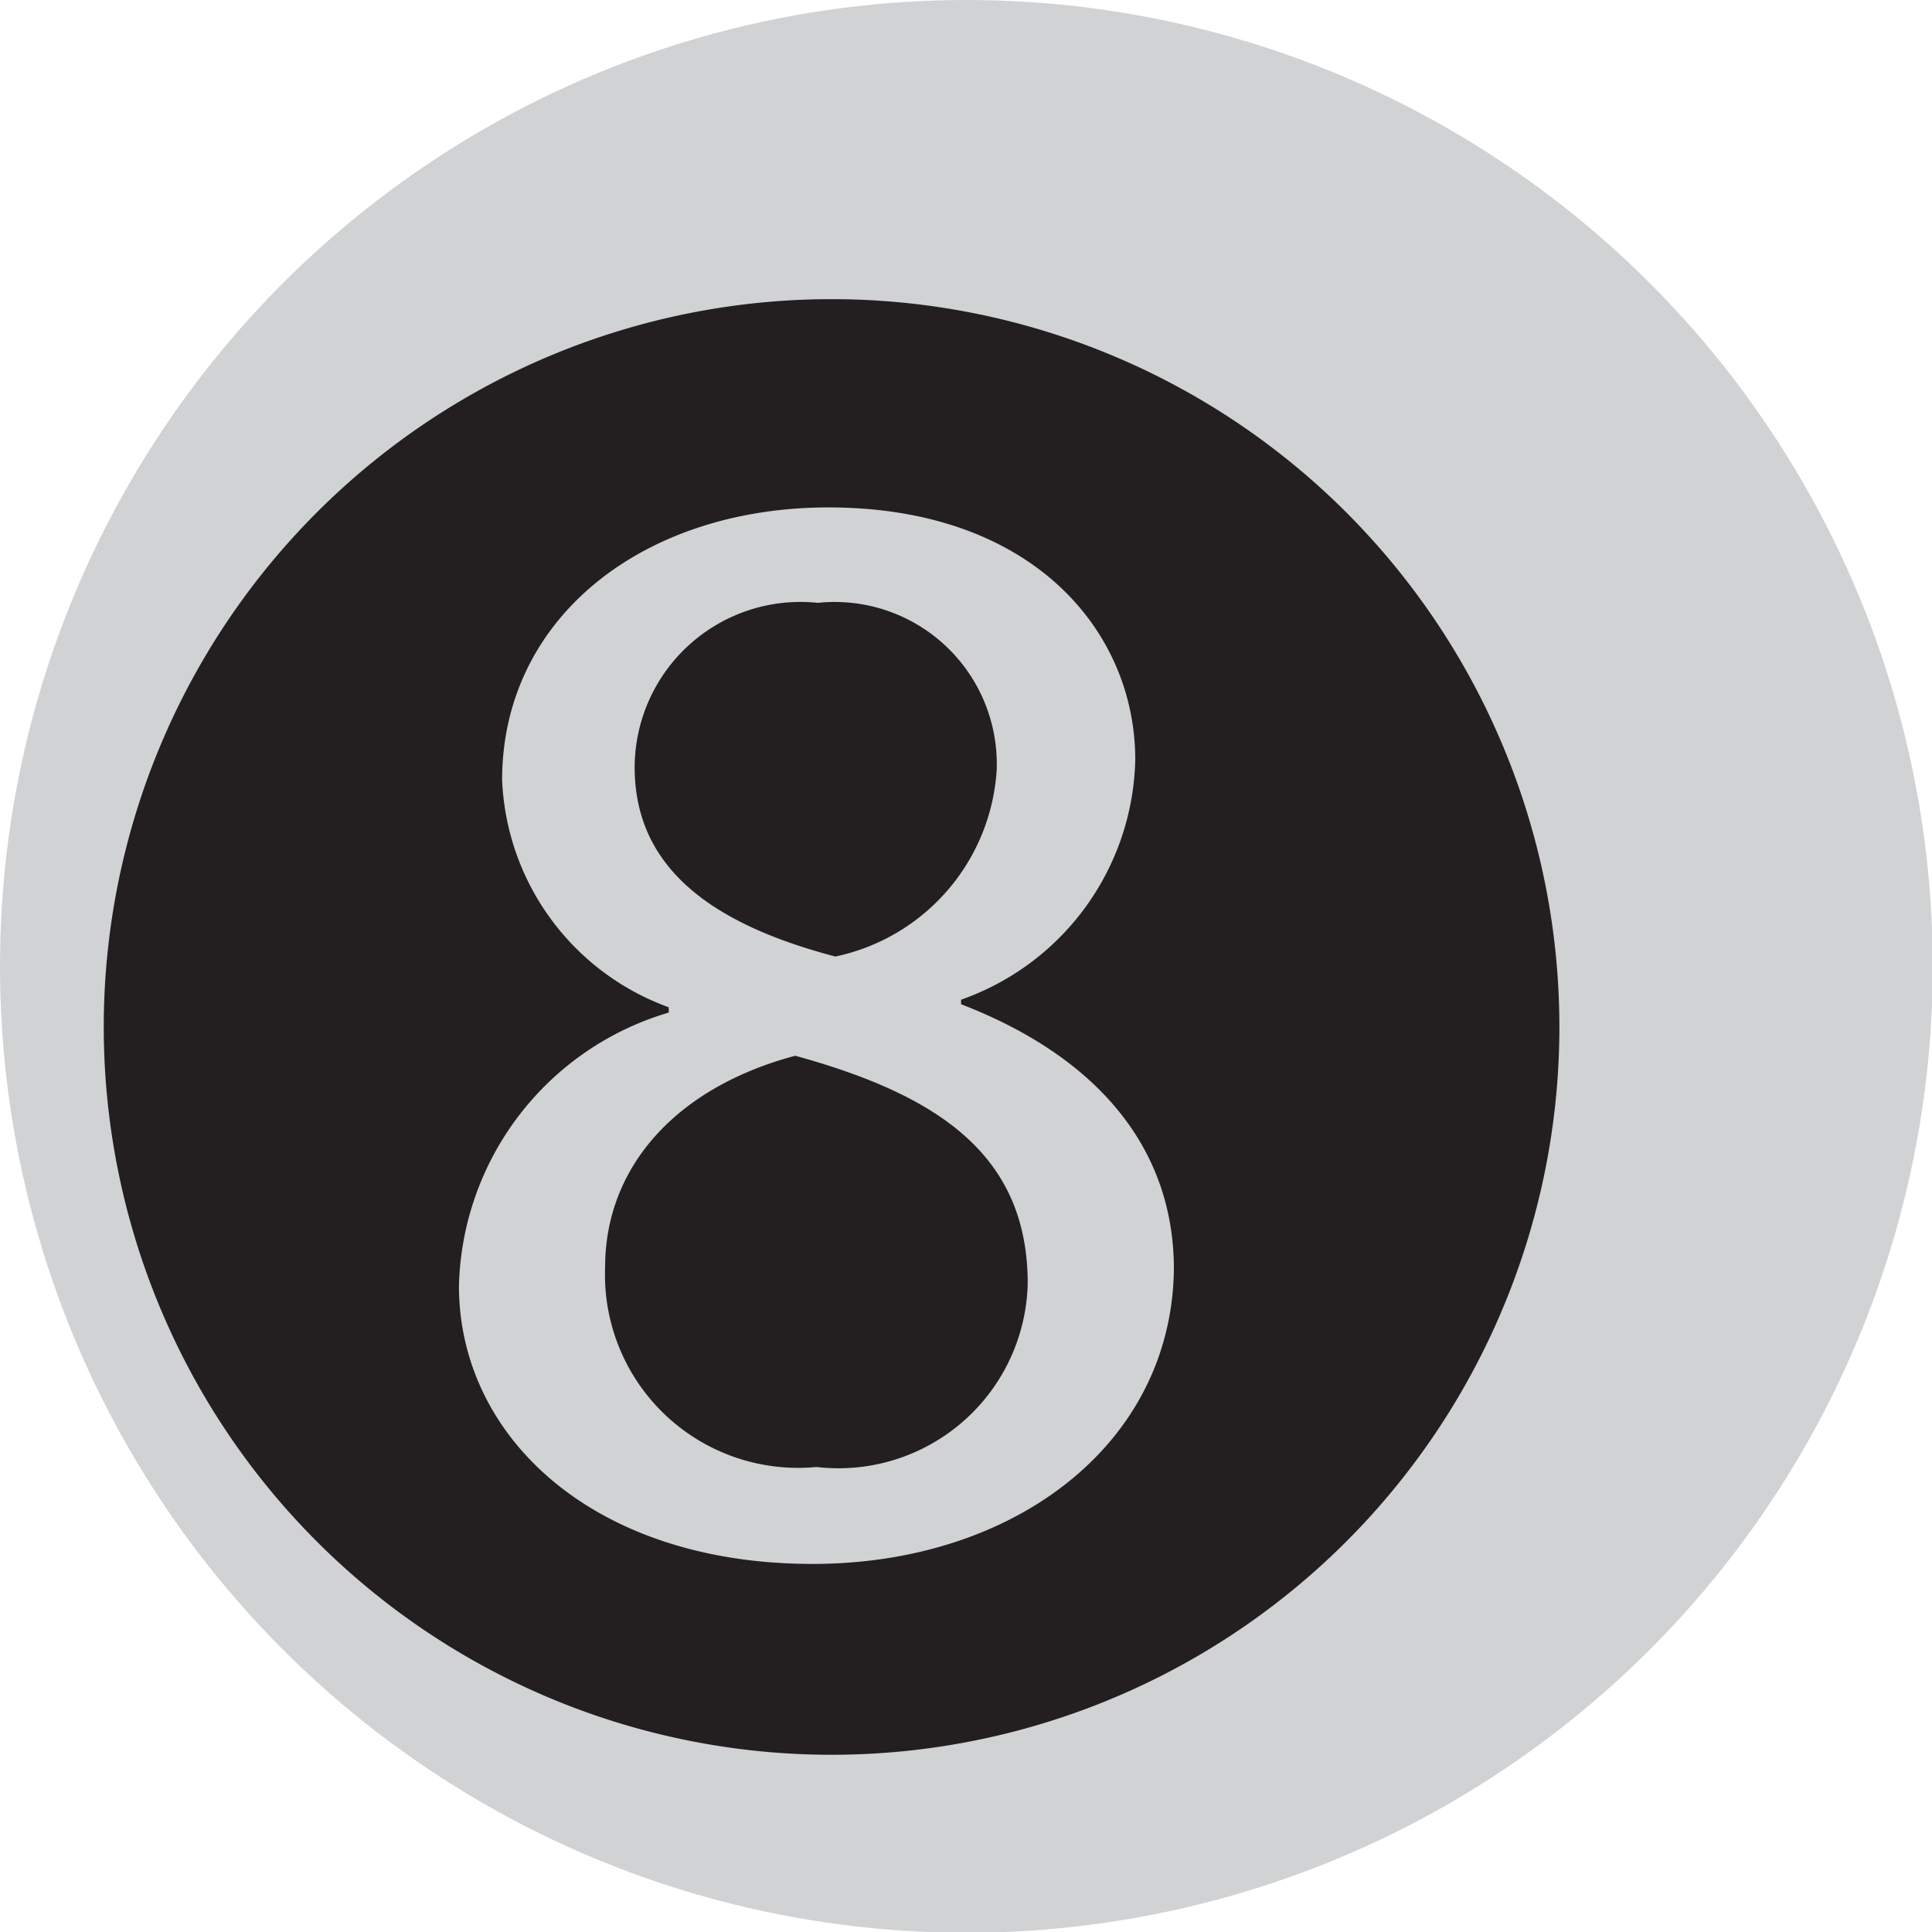 <svg id="Layer_1" data-name="Layer 1" xmlns="http://www.w3.org/2000/svg" viewBox="0 0 25.51 25.51"><defs><style>.cls-1{fill:#d0d2d3;}.cls-2{fill:#231f20;}</style></defs><title>8 ball</title><circle class="cls-1" cx="12.76" cy="12.76" r="12.76"/><path class="cls-2" d="M30.61,27.57C29,28,28.1,29.07,28.1,30.36A2.55,2.55,0,0,0,30.89,33a2.5,2.5,0,0,0,2.79-2.42C33.68,28.88,32.5,28.09,30.61,27.57Z" transform="translate(-20.11 -13.63)"/><path class="cls-2" d="M31.14,26.26a2.69,2.69,0,0,0,2.13-2.46,2.14,2.14,0,0,0-2.36-2.21,2.19,2.19,0,0,0-2.42,2.17C28.49,25.11,29.54,25.84,31.14,26.26Z" transform="translate(-20.11 -13.63)"/><path class="cls-2" d="M31.09,17.58a9.61,9.61,0,1,0,9.61,9.61A9.61,9.61,0,0,0,31.09,17.58Zm-.25,16.7c-2.91,0-4.67-1.69-4.67-3.67A3.86,3.86,0,0,1,28.94,27l0-.07a3.34,3.34,0,0,1-2.2-3c0-2.14,1.86-3.6,4.31-3.6,2.7,0,4.05,1.64,4.05,3.33a3.44,3.44,0,0,1-2.3,3.17v.06c1.74.67,2.81,1.85,2.81,3.5C35.58,32.7,33.5,34.28,30.84,34.28Z" transform="translate(-20.11 -13.63)"/></svg>